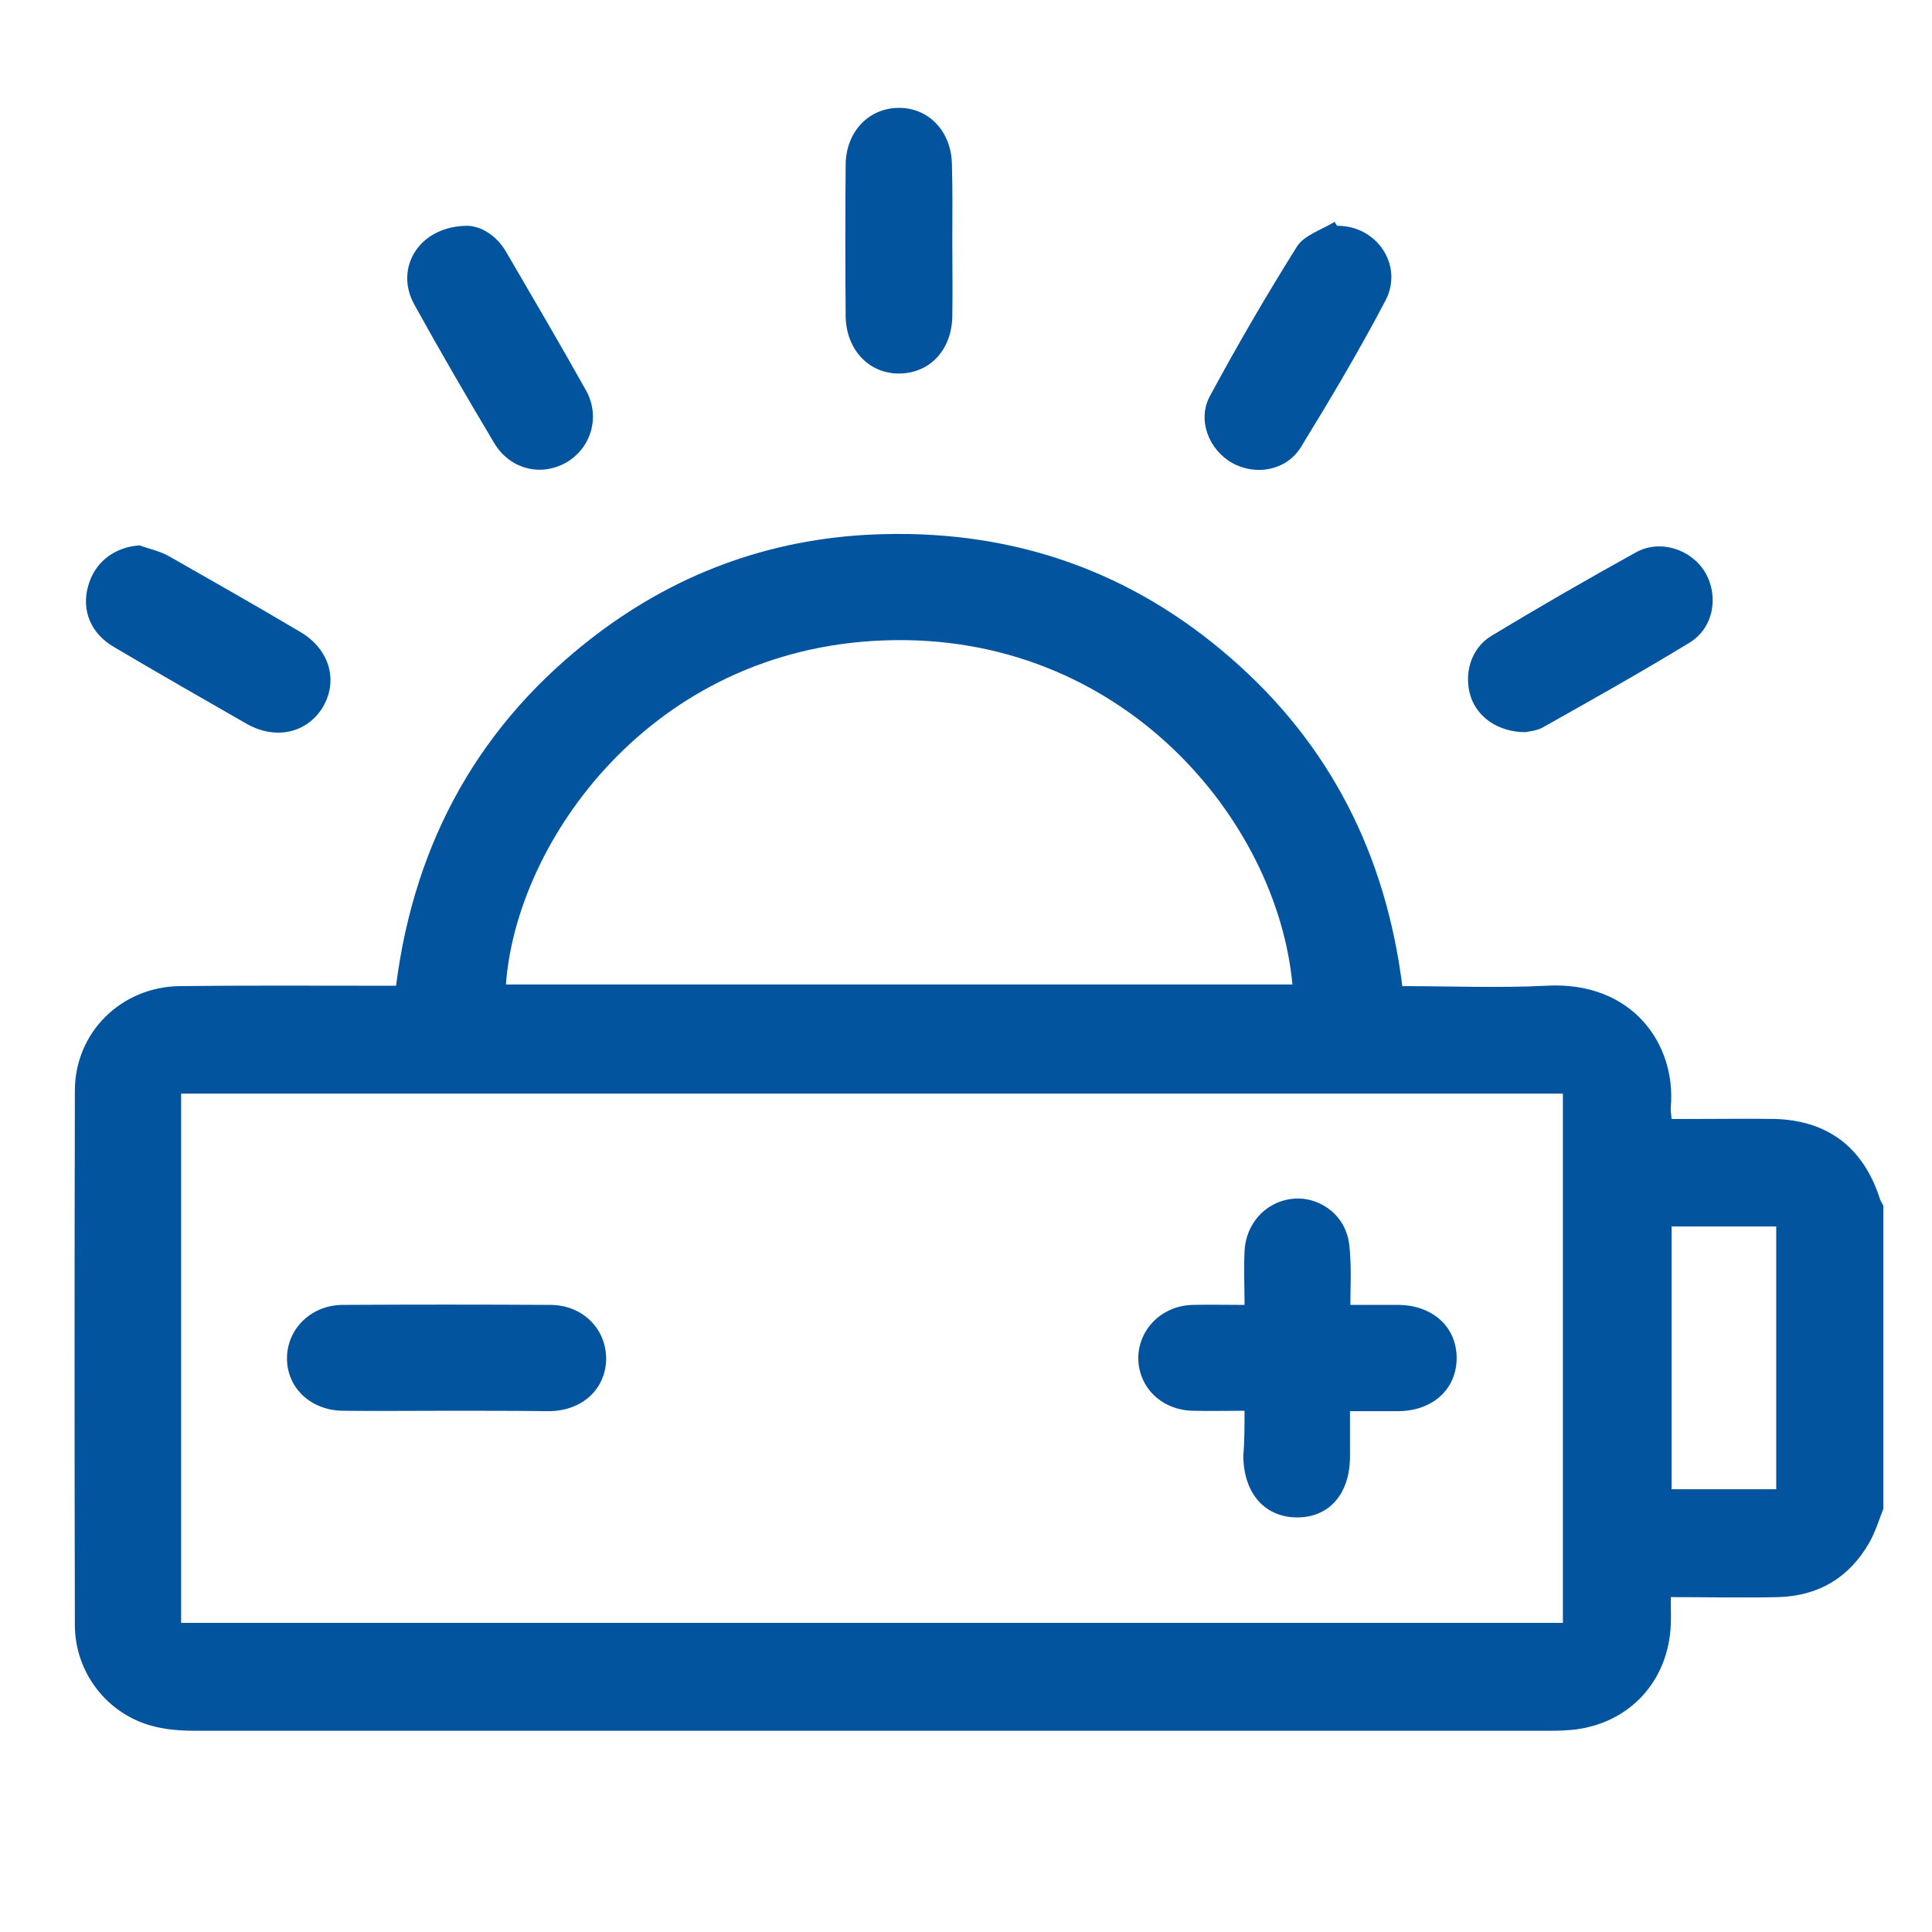 <?xml version="1.0" encoding="utf-8"?>
<!-- Generator: Adobe Illustrator 27.0.1, SVG Export Plug-In . SVG Version: 6.00 Build 0)  -->
<svg version="1.1" id="Warstwa_1" xmlns="http://www.w3.org/2000/svg" xmlns:xlink="http://www.w3.org/1999/xlink" x="0px" y="0px"
	 viewBox="0 0 48 48" style="enable-background:new 0 0 48 48;" xml:space="preserve">
<style type="text/css">
	.st0{fill:#01549D;}
</style>
<g>
	<path class="st0" d="M46.79,37.49c-0.11,0.28-0.2,0.58-0.35,0.84c-0.5,0.87-1.26,1.32-2.26,1.35c-0.87,0.02-1.75,0-2.67,0
		c0,0.26,0.01,0.47,0,0.69c-0.06,1.39-1.01,2.43-2.38,2.6c-0.19,0.02-0.38,0.03-0.57,0.03c-11.25,0-22.49,0-33.74,0
		c-0.35,0-0.71-0.03-1.04-0.12c-1.12-0.3-1.91-1.32-1.92-2.49c-0.01-4.43-0.01-8.86,0-13.29c0-1.45,1.15-2.58,2.6-2.6
		c1.62-0.02,3.25-0.01,4.87-0.01c0.16,0,0.32,0,0.51,0c0.46-3.6,2.09-6.53,4.97-8.72c2.11-1.6,4.51-2.44,7.16-2.5
		c3.27-0.08,6.16,0.94,8.62,3.09c2.46,2.14,3.84,4.88,4.25,8.14c1.22,0,2.4,0.05,3.58-0.01c2.13-0.12,3.23,1.45,3.09,3.02
		c-0.01,0.07,0.01,0.14,0.02,0.29c0.23,0,0.46,0,0.68,0c0.63,0,1.26-0.01,1.89,0c1.33,0.04,2.21,0.73,2.61,2
		c0.02,0.05,0.05,0.1,0.08,0.15C46.79,32.46,46.79,34.97,46.79,37.49z M4.5,40.32c11.47,0,22.89,0,34.33,0c0-4.41,0-8.78,0-13.15
		c-11.46,0-22.89,0-34.33,0C4.5,31.55,4.5,35.9,4.5,40.32z M12.57,24.46c6.51,0,13.03,0,19.54,0c-0.38-4.1-4.25-8.76-10.13-8.55
		C16.16,16.11,12.82,20.93,12.57,24.46z M41.53,37c0.9,0,1.75,0,2.6,0c0-2.2,0-4.36,0-6.53c-0.88,0-1.73,0-2.6,0
		C41.53,32.66,41.53,34.82,41.53,37z"/>
	<path class="st0" d="M11.62,5.61c0.32,0.01,0.7,0.22,0.95,0.64c0.67,1.15,1.34,2.29,1.99,3.45c0.36,0.65,0.13,1.43-0.49,1.79
		c-0.63,0.36-1.4,0.17-1.79-0.48c-0.68-1.14-1.35-2.29-1.99-3.45C9.79,6.65,10.42,5.61,11.62,5.61z"/>
	<path class="st0" d="M33.22,5.61c0.99-0.01,1.66,0.99,1.2,1.86c-0.65,1.24-1.37,2.45-2.1,3.64c-0.36,0.58-1.12,0.72-1.71,0.39
		c-0.58-0.33-0.87-1.07-0.55-1.66c0.68-1.26,1.4-2.5,2.16-3.71c0.18-0.29,0.62-0.42,0.94-0.62C33.17,5.54,33.2,5.58,33.22,5.61z"/>
	<path class="st0" d="M3.47,13.55c0.24,0.09,0.5,0.14,0.73,0.27c1.09,0.62,2.18,1.24,3.26,1.88c0.73,0.43,0.95,1.21,0.56,1.87
		c-0.39,0.64-1.16,0.82-1.88,0.42c-1.1-0.63-2.2-1.26-3.3-1.91c-0.59-0.34-0.82-0.92-0.65-1.52C2.35,13.97,2.84,13.59,3.47,13.55z"
		/>
	<path class="st0" d="M37.9,18.19c-0.68,0-1.19-0.37-1.36-0.88c-0.18-0.56,0-1.2,0.51-1.51c1.19-0.72,2.39-1.41,3.6-2.08
		c0.6-0.33,1.38-0.07,1.72,0.51c0.34,0.59,0.2,1.38-0.4,1.74c-1.18,0.72-2.39,1.4-3.6,2.08C38.2,18.16,37.98,18.17,37.9,18.19z"/>
	<path class="st0" d="M23.66,5.99c0,0.63,0.01,1.26,0,1.88c-0.02,0.83-0.56,1.4-1.31,1.41c-0.76,0.01-1.33-0.59-1.34-1.43
		C21,6.6,21,5.34,21.01,4.09c0.01-0.82,0.57-1.4,1.31-1.41c0.74-0.01,1.31,0.57,1.33,1.39C23.67,4.71,23.66,5.35,23.66,5.99z"/>
	<path class="st0" d="M30.92,35.05c-0.46,0-0.87,0.01-1.27,0c-0.78-0.01-1.36-0.57-1.37-1.3c0-0.72,0.58-1.31,1.35-1.33
		c0.41-0.01,0.81,0,1.29,0c0-0.46-0.02-0.89,0-1.33c0.03-0.68,0.51-1.21,1.14-1.3c0.58-0.09,1.19,0.26,1.39,0.83
		c0.08,0.21,0.09,0.46,0.1,0.69c0.02,0.35,0,0.7,0,1.11c0.42,0,0.81,0,1.2,0c0.85,0.01,1.44,0.55,1.44,1.32
		c0,0.77-0.59,1.31-1.44,1.32c-0.38,0-0.76,0-1.21,0c0,0.41,0,0.78,0,1.15c-0.01,0.91-0.52,1.49-1.31,1.49
		c-0.8,0-1.33-0.59-1.34-1.52C30.92,35.81,30.92,35.45,30.92,35.05z"/>
	<path class="st0" d="M11.11,35.05c-0.86,0-1.73,0.01-2.59,0c-0.81-0.01-1.4-0.58-1.39-1.32c0.01-0.72,0.6-1.3,1.37-1.31
		c1.72-0.01,3.45-0.01,5.17,0c0.8,0,1.39,0.59,1.39,1.34c-0.01,0.75-0.59,1.29-1.41,1.3C12.81,35.05,11.96,35.05,11.11,35.05z"/>
</g>
</svg>
